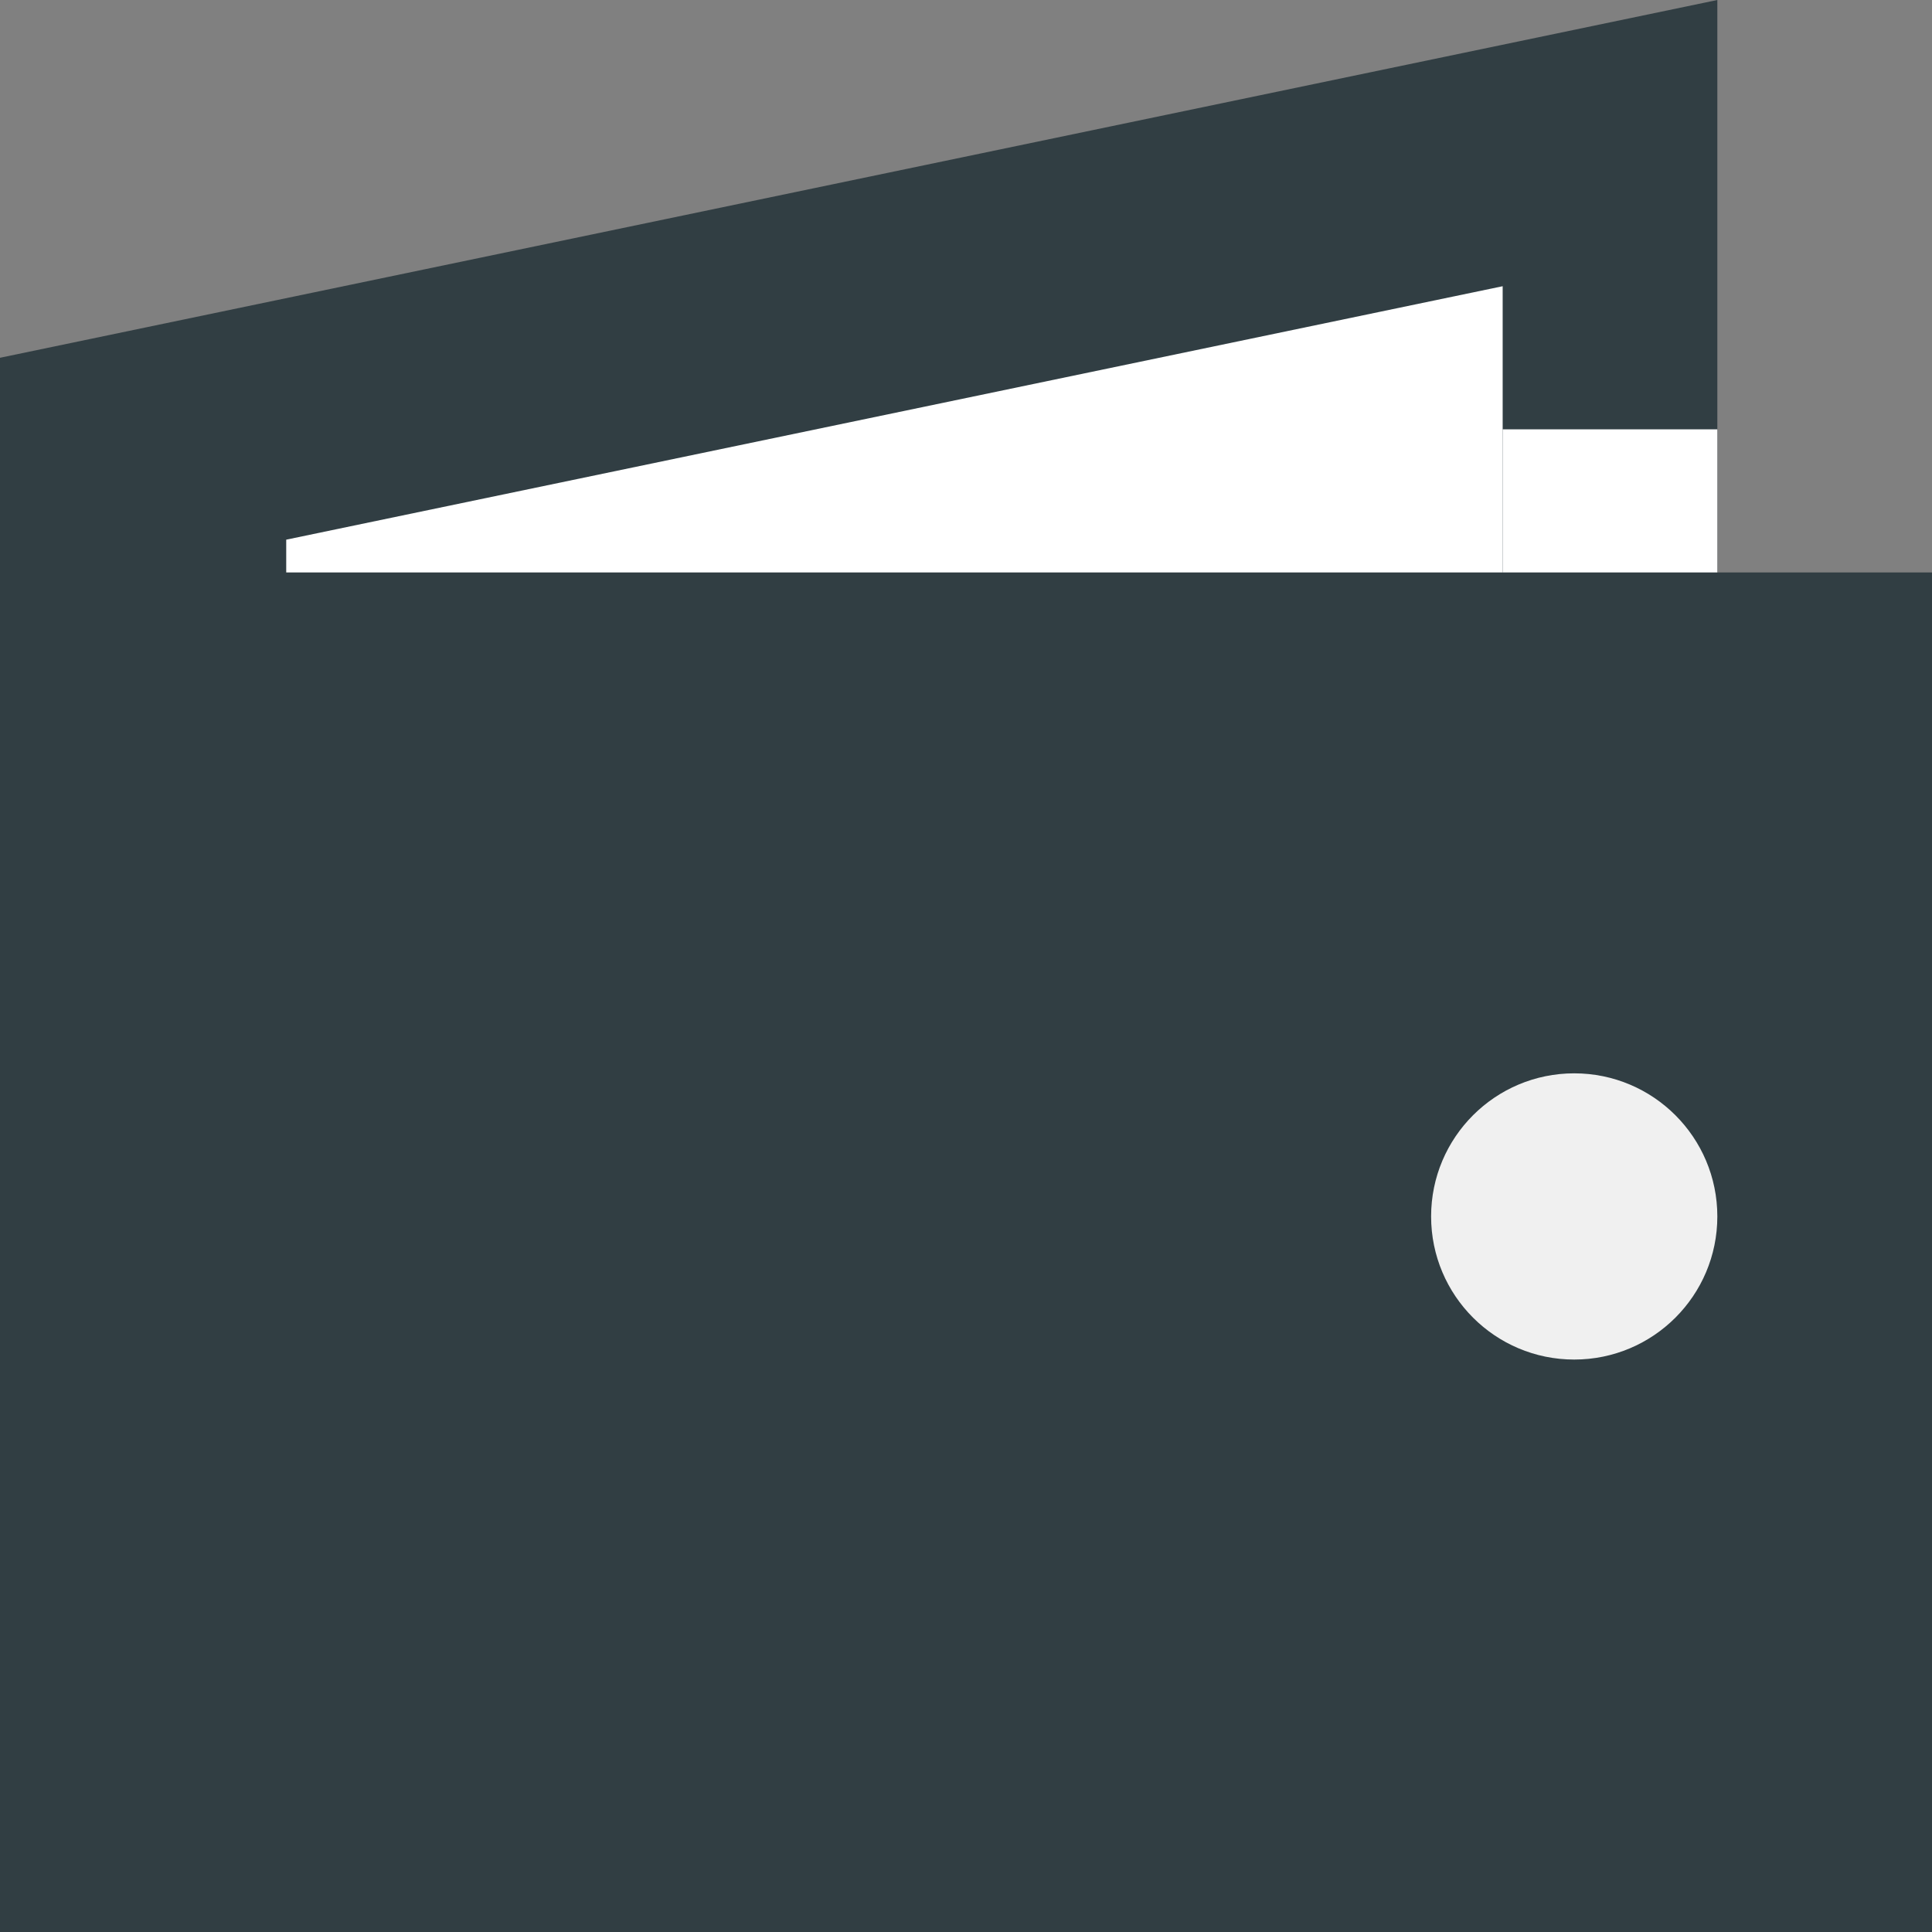<svg width="27" height="27" viewBox="0 0 27 27" fill="none" xmlns="http://www.w3.org/2000/svg">
<rect x="0" y="0" width="27" height="27" fill="#808080" stroke="none"/>
<path d="M0 5L24 0V19L0 24V5Z" fill="#313E43"/>
<path d="M4 7.542L21 4V17.458L4 21V7.542Z" fill="white"/>
<rect y="8" width="27" height="19" fill="#313E43"/>
<rect x="21" y="6" width="3" height="2" fill="white"/>
<circle cx="22" cy="17" r="2" fill="#F0F0F0"/>
</svg>

